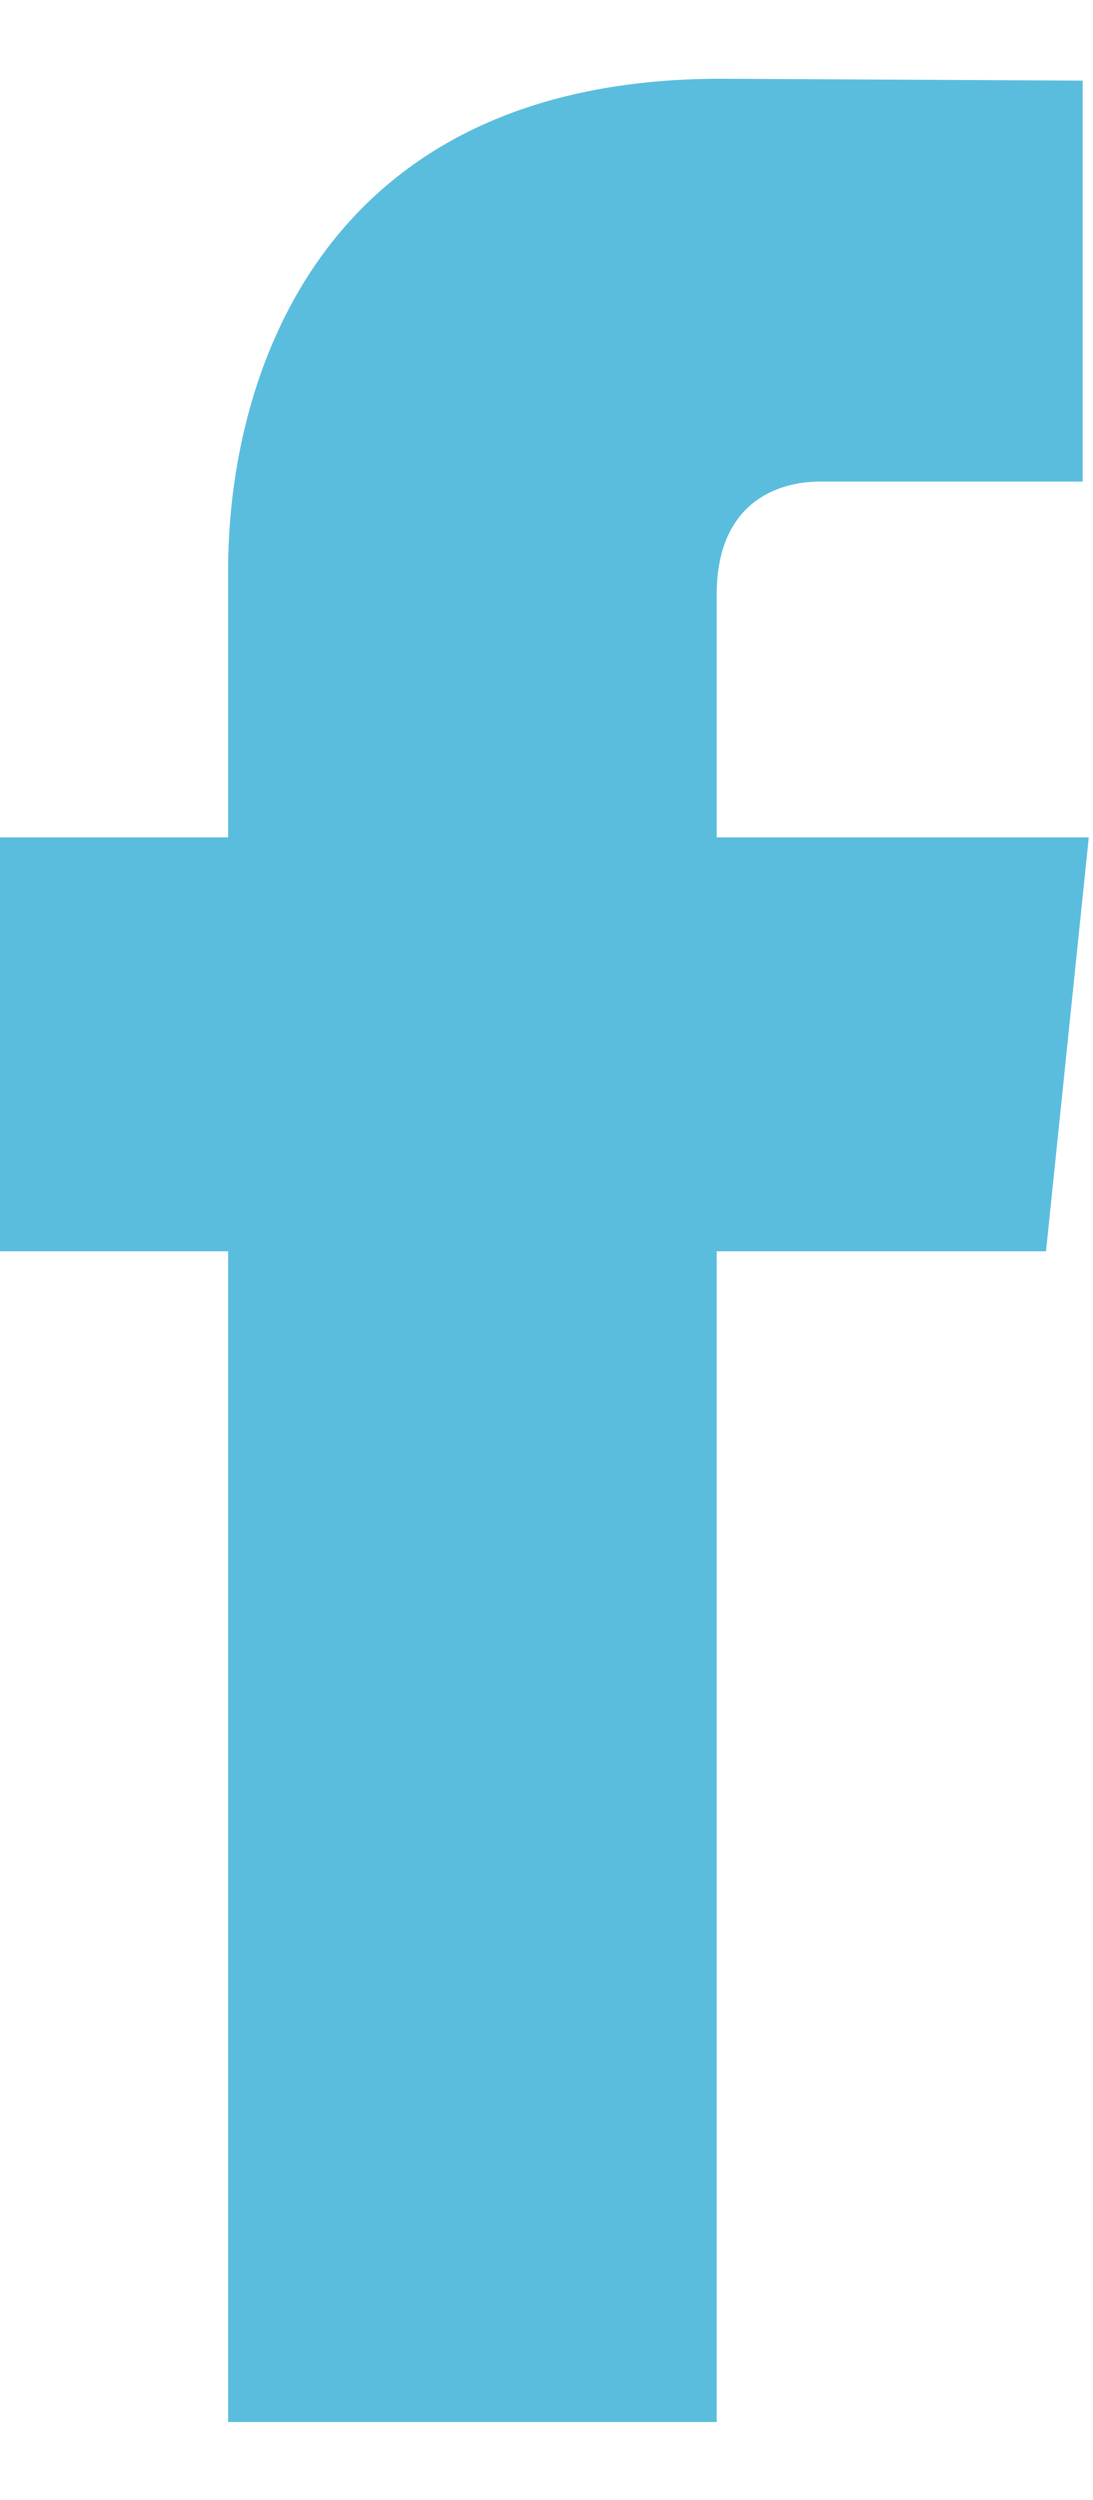 <svg xmlns="http://www.w3.org/2000/svg" xmlns:xlink="http://www.w3.org/1999/xlink" width="7px" height="16px" viewBox="0 0 7 15" version="1.1">
<g id="surface1">
<path style="stroke:none;fill-rule:nonzero;fill: #5abdde;fill-opacity:1;" d="M 6.973 4.859 L 4.59 4.859 L 4.59 3.305 C 4.59 2.719 4.977 2.582 5.25 2.582 L 6.934 2.582 L 6.934 0.016 L 4.617 0.004 C 2.047 0.004 1.461 1.922 1.461 3.148 L 1.461 4.859 L -0.027 4.859 L -0.027 7.508 L 1.461 7.508 L 1.461 15 L 4.59 15 L 4.59 7.508 L 6.699 7.508 Z M 6.973 4.859 "/>
</g>
</svg>